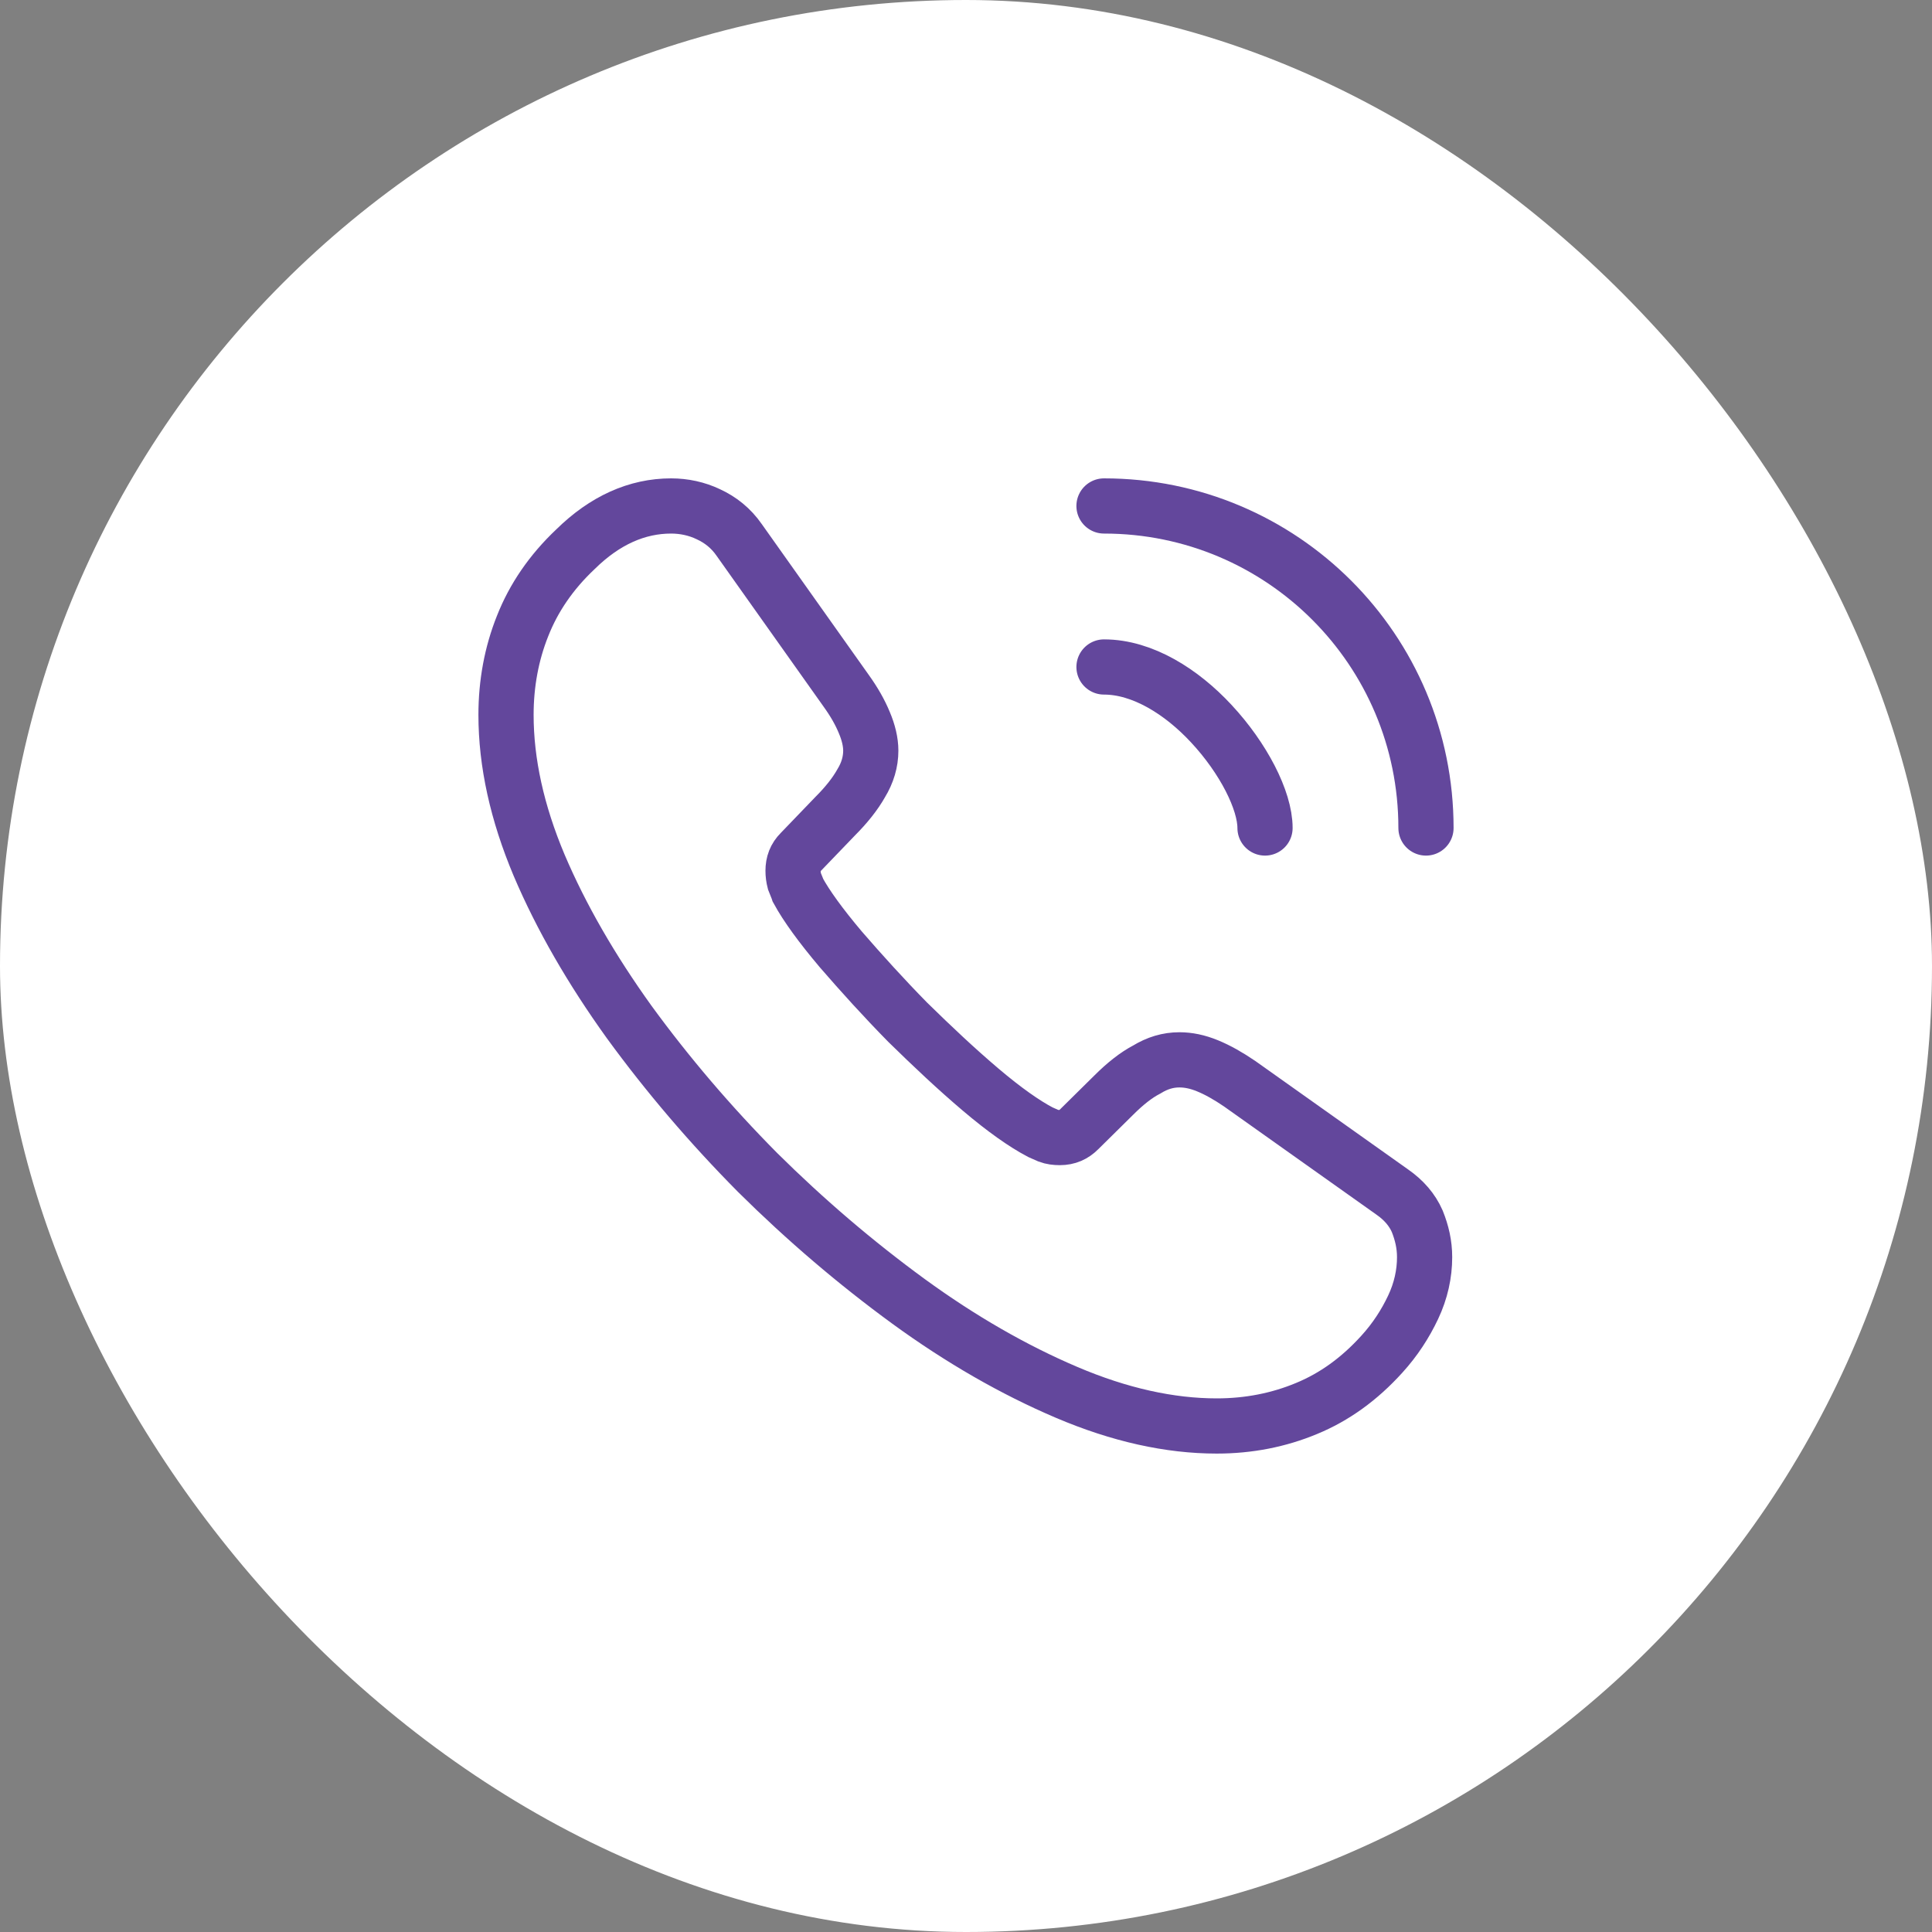 <?xml version="1.0" encoding="UTF-8"?> <svg xmlns="http://www.w3.org/2000/svg" width="35" height="35" viewBox="0 0 35 35" fill="none"><rect x="0" y="0" width="35" height="35" fill="#808080" stroke="none"/> <rect width="35" height="35" rx="17.5" fill="white"></rect> <path d="M25.808 22.775C25.808 23.075 25.742 23.383 25.6 23.683C25.458 23.983 25.275 24.267 25.033 24.533C24.625 24.983 24.175 25.308 23.667 25.517C23.167 25.725 22.625 25.833 22.042 25.833C21.192 25.833 20.283 25.633 19.325 25.225C18.367 24.817 17.408 24.267 16.458 23.575C15.5 22.875 14.592 22.1 13.725 21.241C12.867 20.375 12.092 19.466 11.4 18.517C10.717 17.567 10.167 16.616 9.767 15.675C9.367 14.725 9.167 13.816 9.167 12.95C9.167 12.383 9.267 11.841 9.467 11.341C9.667 10.833 9.983 10.367 10.425 9.95C10.958 9.425 11.542 9.166 12.158 9.166C12.392 9.166 12.625 9.216 12.833 9.316C13.05 9.416 13.242 9.566 13.392 9.783L15.325 12.508C15.475 12.716 15.583 12.908 15.658 13.091C15.733 13.267 15.775 13.441 15.775 13.6C15.775 13.8 15.717 14 15.6 14.191C15.492 14.383 15.333 14.583 15.133 14.783L14.5 15.441C14.408 15.533 14.367 15.642 14.367 15.775C14.367 15.841 14.375 15.9 14.392 15.966C14.417 16.033 14.442 16.083 14.458 16.133C14.608 16.408 14.867 16.767 15.233 17.2C15.608 17.633 16.008 18.075 16.442 18.517C16.892 18.958 17.325 19.366 17.767 19.741C18.2 20.108 18.558 20.358 18.842 20.508C18.883 20.525 18.933 20.55 18.992 20.575C19.058 20.6 19.125 20.608 19.2 20.608C19.342 20.608 19.45 20.558 19.542 20.466L20.175 19.841C20.383 19.633 20.583 19.475 20.775 19.375C20.967 19.258 21.158 19.2 21.367 19.2C21.525 19.2 21.692 19.233 21.875 19.308C22.058 19.383 22.25 19.491 22.458 19.633L25.217 21.591C25.433 21.741 25.583 21.916 25.675 22.125C25.758 22.333 25.808 22.541 25.808 22.775Z" stroke="#63479C" stroke-miterlimit="10"></path> <path d="M22.917 15C22.917 14.5 22.525 13.733 21.942 13.108C21.408 12.533 20.7 12.083 20 12.083" stroke="#63479C" stroke-linecap="round" stroke-linejoin="round"></path> <path d="M25.833 15C25.833 11.775 23.225 9.166 20 9.166" stroke="#63479C" stroke-linecap="round" stroke-linejoin="round"></path> </svg> 